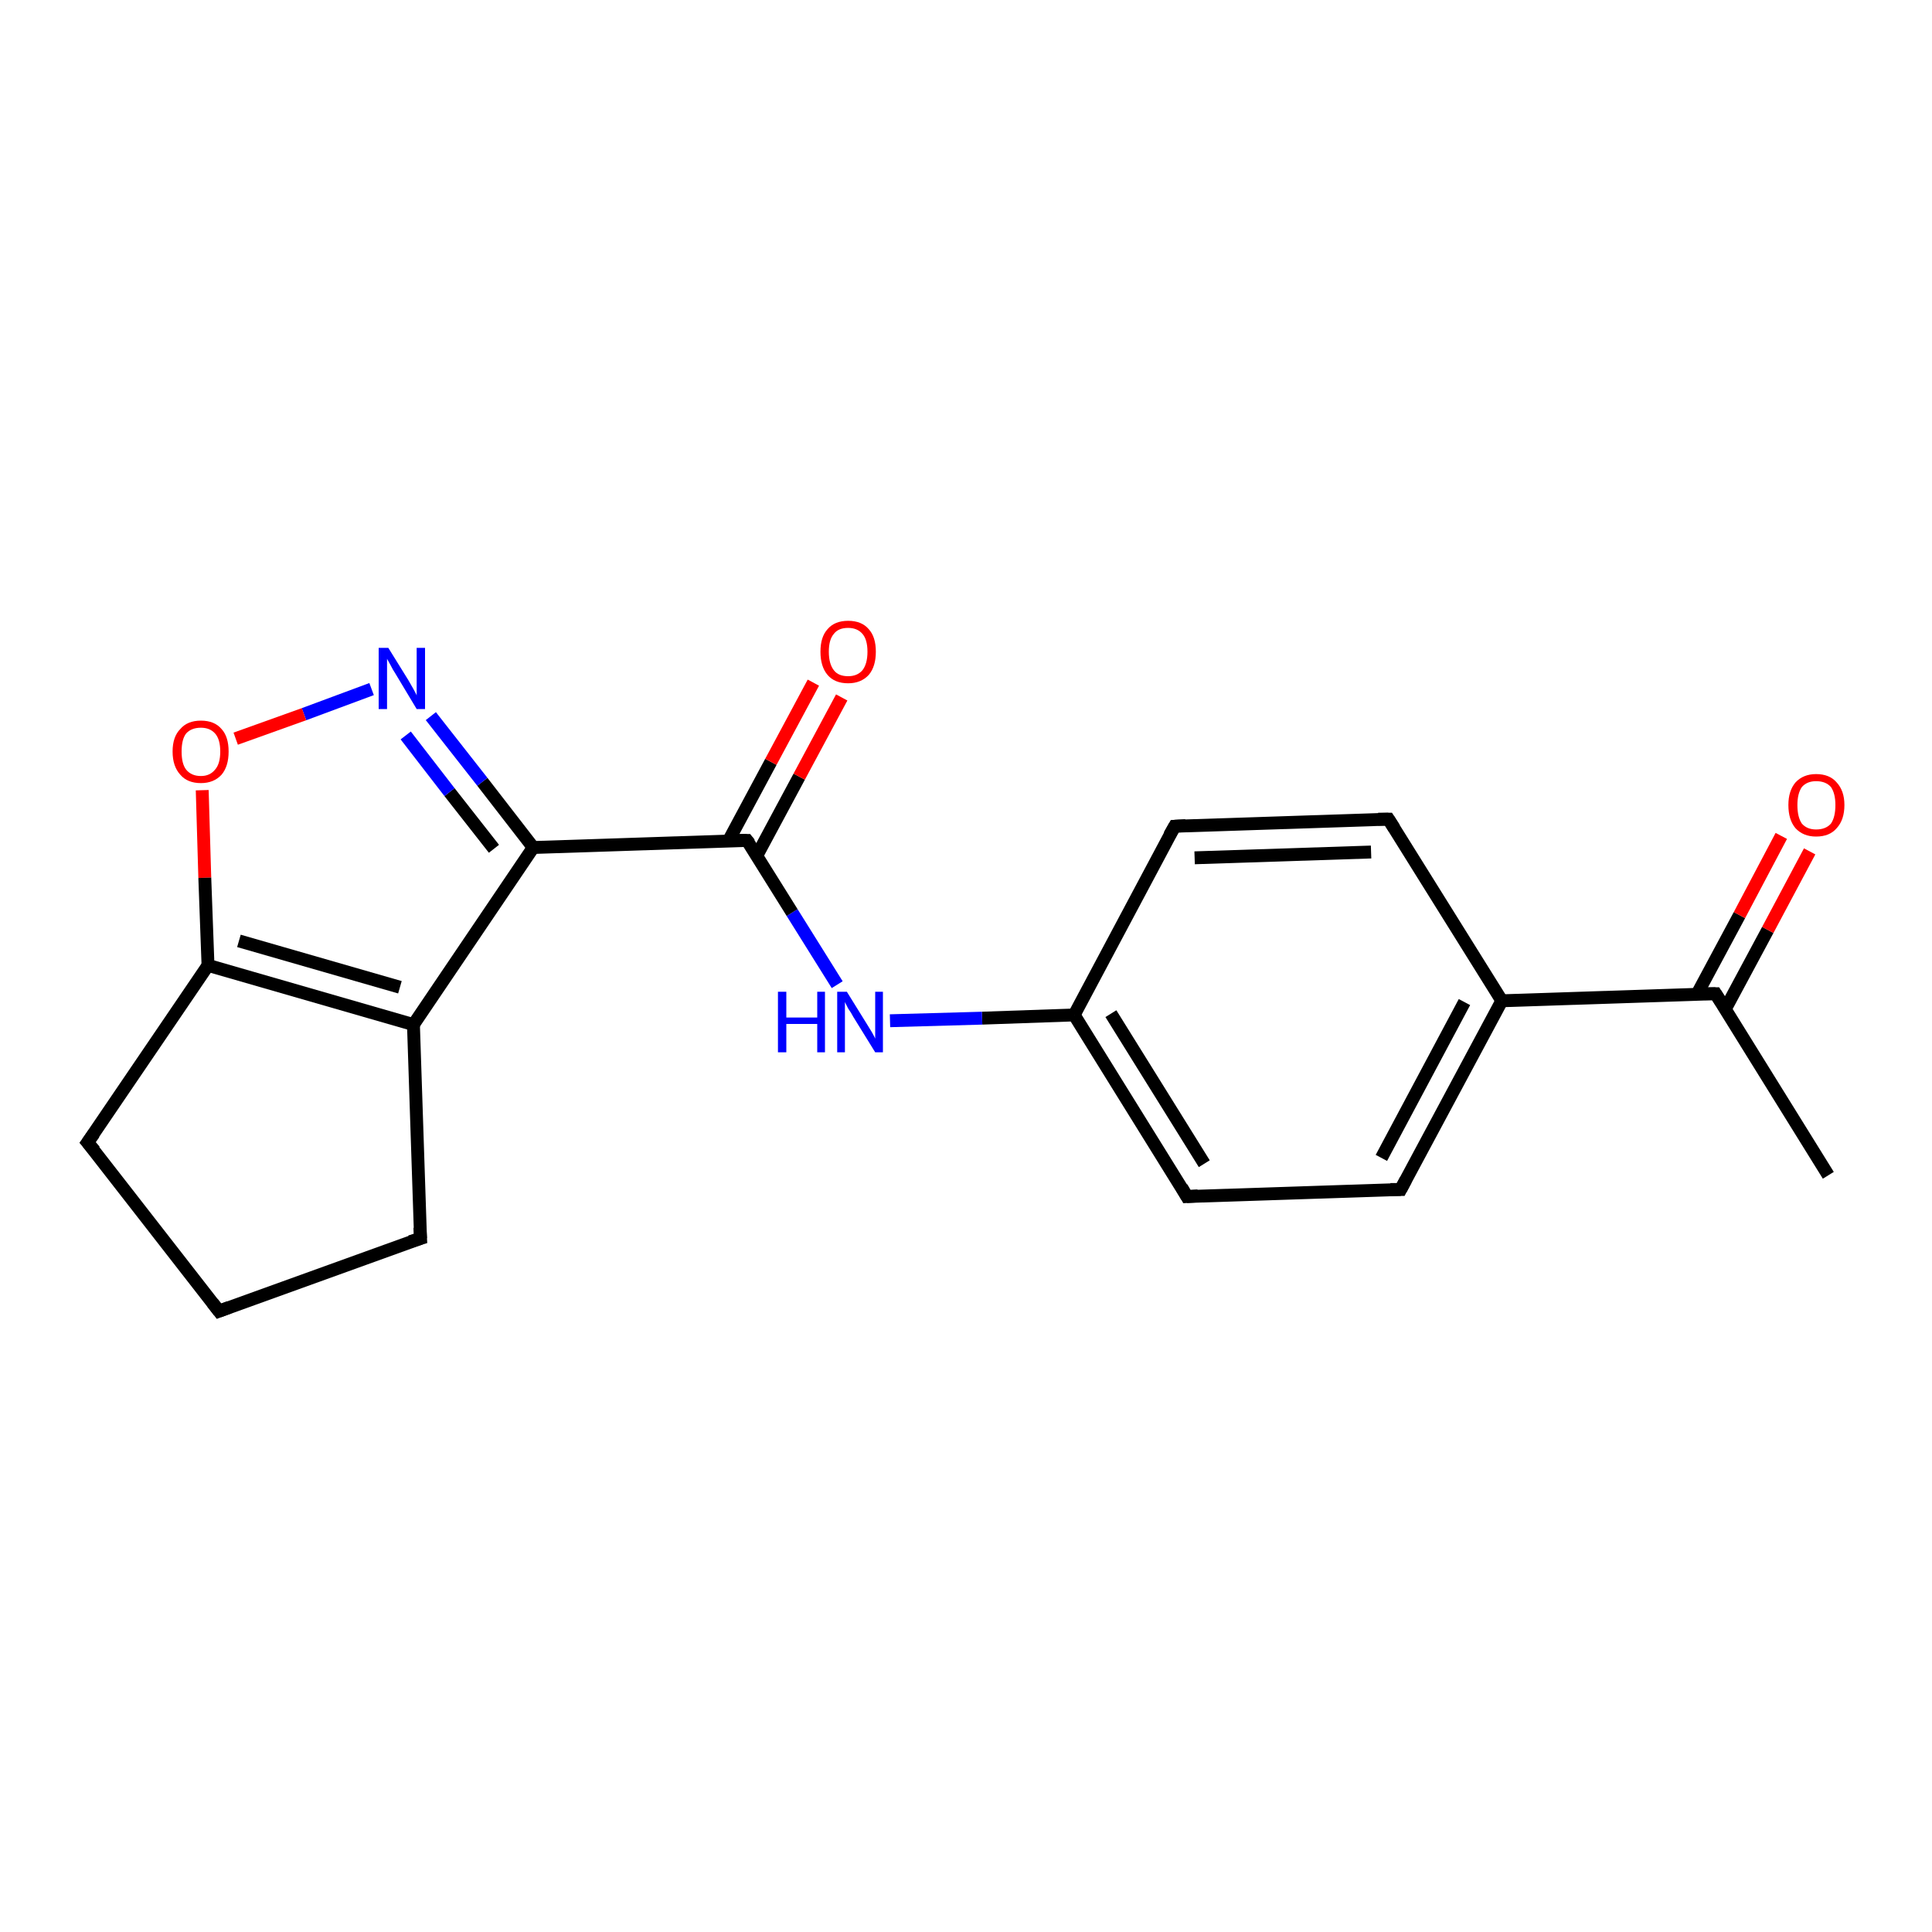 <?xml version='1.0' encoding='iso-8859-1'?>
<svg version='1.1' baseProfile='full'
              xmlns='http://www.w3.org/2000/svg'
                      xmlns:rdkit='http://www.rdkit.org/xml'
                      xmlns:xlink='http://www.w3.org/1999/xlink'
                  xml:space='preserve'
width='300px' height='300px' viewBox='0 0 300 300'>
<!-- END OF HEADER -->
<rect style='opacity:1.0;fill:#FFFFFF;stroke:none' width='300.0' height='300.0' x='0.0' y='0.0'> </rect>
<path class='bond-0 atom-0 atom-1' d='M 283.9,182.5 L 266.4,154.3' style='fill:none;fill-rule:evenodd;stroke:#000000;stroke-width:2.0px;stroke-linecap:butt;stroke-linejoin:miter;stroke-opacity:1' />
<path class='bond-1 atom-1 atom-2' d='M 267.9,156.7 L 274.5,144.4' style='fill:none;fill-rule:evenodd;stroke:#000000;stroke-width:2.0px;stroke-linecap:butt;stroke-linejoin:miter;stroke-opacity:1' />
<path class='bond-1 atom-1 atom-2' d='M 274.5,144.4 L 281.0,132.2' style='fill:none;fill-rule:evenodd;stroke:#FF0000;stroke-width:2.0px;stroke-linecap:butt;stroke-linejoin:miter;stroke-opacity:1' />
<path class='bond-1 atom-1 atom-2' d='M 263.5,154.4 L 270.1,142.1' style='fill:none;fill-rule:evenodd;stroke:#000000;stroke-width:2.0px;stroke-linecap:butt;stroke-linejoin:miter;stroke-opacity:1' />
<path class='bond-1 atom-1 atom-2' d='M 270.1,142.1 L 276.6,129.8' style='fill:none;fill-rule:evenodd;stroke:#FF0000;stroke-width:2.0px;stroke-linecap:butt;stroke-linejoin:miter;stroke-opacity:1' />
<path class='bond-2 atom-1 atom-3' d='M 266.4,154.3 L 233.2,155.4' style='fill:none;fill-rule:evenodd;stroke:#000000;stroke-width:2.0px;stroke-linecap:butt;stroke-linejoin:miter;stroke-opacity:1' />
<path class='bond-3 atom-3 atom-4' d='M 233.2,155.4 L 217.5,184.7' style='fill:none;fill-rule:evenodd;stroke:#000000;stroke-width:2.0px;stroke-linecap:butt;stroke-linejoin:miter;stroke-opacity:1' />
<path class='bond-3 atom-3 atom-4' d='M 227.4,155.6 L 214.5,179.8' style='fill:none;fill-rule:evenodd;stroke:#000000;stroke-width:2.0px;stroke-linecap:butt;stroke-linejoin:miter;stroke-opacity:1' />
<path class='bond-4 atom-4 atom-5' d='M 217.5,184.7 L 184.3,185.8' style='fill:none;fill-rule:evenodd;stroke:#000000;stroke-width:2.0px;stroke-linecap:butt;stroke-linejoin:miter;stroke-opacity:1' />
<path class='bond-5 atom-5 atom-6' d='M 184.3,185.8 L 166.8,157.6' style='fill:none;fill-rule:evenodd;stroke:#000000;stroke-width:2.0px;stroke-linecap:butt;stroke-linejoin:miter;stroke-opacity:1' />
<path class='bond-5 atom-5 atom-6' d='M 187.0,180.7 L 172.5,157.4' style='fill:none;fill-rule:evenodd;stroke:#000000;stroke-width:2.0px;stroke-linecap:butt;stroke-linejoin:miter;stroke-opacity:1' />
<path class='bond-6 atom-6 atom-7' d='M 166.8,157.6 L 152.5,158.1' style='fill:none;fill-rule:evenodd;stroke:#000000;stroke-width:2.0px;stroke-linecap:butt;stroke-linejoin:miter;stroke-opacity:1' />
<path class='bond-6 atom-6 atom-7' d='M 152.5,158.1 L 138.2,158.5' style='fill:none;fill-rule:evenodd;stroke:#0000FF;stroke-width:2.0px;stroke-linecap:butt;stroke-linejoin:miter;stroke-opacity:1' />
<path class='bond-7 atom-7 atom-8' d='M 130.0,152.9 L 123.0,141.7' style='fill:none;fill-rule:evenodd;stroke:#0000FF;stroke-width:2.0px;stroke-linecap:butt;stroke-linejoin:miter;stroke-opacity:1' />
<path class='bond-7 atom-7 atom-8' d='M 123.0,141.7 L 116.0,130.5' style='fill:none;fill-rule:evenodd;stroke:#000000;stroke-width:2.0px;stroke-linecap:butt;stroke-linejoin:miter;stroke-opacity:1' />
<path class='bond-8 atom-8 atom-9' d='M 117.5,132.9 L 124.1,120.6' style='fill:none;fill-rule:evenodd;stroke:#000000;stroke-width:2.0px;stroke-linecap:butt;stroke-linejoin:miter;stroke-opacity:1' />
<path class='bond-8 atom-8 atom-9' d='M 124.1,120.6 L 130.7,108.3' style='fill:none;fill-rule:evenodd;stroke:#FF0000;stroke-width:2.0px;stroke-linecap:butt;stroke-linejoin:miter;stroke-opacity:1' />
<path class='bond-8 atom-8 atom-9' d='M 113.1,130.6 L 119.7,118.3' style='fill:none;fill-rule:evenodd;stroke:#000000;stroke-width:2.0px;stroke-linecap:butt;stroke-linejoin:miter;stroke-opacity:1' />
<path class='bond-8 atom-8 atom-9' d='M 119.7,118.3 L 126.3,106.0' style='fill:none;fill-rule:evenodd;stroke:#FF0000;stroke-width:2.0px;stroke-linecap:butt;stroke-linejoin:miter;stroke-opacity:1' />
<path class='bond-9 atom-8 atom-10' d='M 116.0,130.5 L 82.8,131.6' style='fill:none;fill-rule:evenodd;stroke:#000000;stroke-width:2.0px;stroke-linecap:butt;stroke-linejoin:miter;stroke-opacity:1' />
<path class='bond-10 atom-10 atom-11' d='M 82.8,131.6 L 74.9,121.4' style='fill:none;fill-rule:evenodd;stroke:#000000;stroke-width:2.0px;stroke-linecap:butt;stroke-linejoin:miter;stroke-opacity:1' />
<path class='bond-10 atom-10 atom-11' d='M 74.9,121.4 L 66.9,111.2' style='fill:none;fill-rule:evenodd;stroke:#0000FF;stroke-width:2.0px;stroke-linecap:butt;stroke-linejoin:miter;stroke-opacity:1' />
<path class='bond-10 atom-10 atom-11' d='M 76.7,131.8 L 69.8,123.0' style='fill:none;fill-rule:evenodd;stroke:#000000;stroke-width:2.0px;stroke-linecap:butt;stroke-linejoin:miter;stroke-opacity:1' />
<path class='bond-10 atom-10 atom-11' d='M 69.8,123.0 L 63.0,114.2' style='fill:none;fill-rule:evenodd;stroke:#0000FF;stroke-width:2.0px;stroke-linecap:butt;stroke-linejoin:miter;stroke-opacity:1' />
<path class='bond-11 atom-11 atom-12' d='M 57.7,107.0 L 47.2,110.9' style='fill:none;fill-rule:evenodd;stroke:#0000FF;stroke-width:2.0px;stroke-linecap:butt;stroke-linejoin:miter;stroke-opacity:1' />
<path class='bond-11 atom-11 atom-12' d='M 47.2,110.9 L 36.6,114.7' style='fill:none;fill-rule:evenodd;stroke:#FF0000;stroke-width:2.0px;stroke-linecap:butt;stroke-linejoin:miter;stroke-opacity:1' />
<path class='bond-12 atom-12 atom-13' d='M 31.4,122.7 L 31.8,136.3' style='fill:none;fill-rule:evenodd;stroke:#FF0000;stroke-width:2.0px;stroke-linecap:butt;stroke-linejoin:miter;stroke-opacity:1' />
<path class='bond-12 atom-12 atom-13' d='M 31.8,136.3 L 32.3,149.9' style='fill:none;fill-rule:evenodd;stroke:#000000;stroke-width:2.0px;stroke-linecap:butt;stroke-linejoin:miter;stroke-opacity:1' />
<path class='bond-13 atom-13 atom-14' d='M 32.3,149.9 L 64.2,159.1' style='fill:none;fill-rule:evenodd;stroke:#000000;stroke-width:2.0px;stroke-linecap:butt;stroke-linejoin:miter;stroke-opacity:1' />
<path class='bond-13 atom-13 atom-14' d='M 37.1,146.1 L 62.1,153.3' style='fill:none;fill-rule:evenodd;stroke:#000000;stroke-width:2.0px;stroke-linecap:butt;stroke-linejoin:miter;stroke-opacity:1' />
<path class='bond-14 atom-14 atom-15' d='M 64.2,159.1 L 65.3,192.3' style='fill:none;fill-rule:evenodd;stroke:#000000;stroke-width:2.0px;stroke-linecap:butt;stroke-linejoin:miter;stroke-opacity:1' />
<path class='bond-15 atom-15 atom-16' d='M 65.3,192.3 L 34.0,203.6' style='fill:none;fill-rule:evenodd;stroke:#000000;stroke-width:2.0px;stroke-linecap:butt;stroke-linejoin:miter;stroke-opacity:1' />
<path class='bond-16 atom-16 atom-17' d='M 34.0,203.6 L 13.6,177.4' style='fill:none;fill-rule:evenodd;stroke:#000000;stroke-width:2.0px;stroke-linecap:butt;stroke-linejoin:miter;stroke-opacity:1' />
<path class='bond-17 atom-6 atom-18' d='M 166.8,157.6 L 182.4,128.3' style='fill:none;fill-rule:evenodd;stroke:#000000;stroke-width:2.0px;stroke-linecap:butt;stroke-linejoin:miter;stroke-opacity:1' />
<path class='bond-18 atom-18 atom-19' d='M 182.4,128.3 L 215.6,127.2' style='fill:none;fill-rule:evenodd;stroke:#000000;stroke-width:2.0px;stroke-linecap:butt;stroke-linejoin:miter;stroke-opacity:1' />
<path class='bond-18 atom-18 atom-19' d='M 185.5,133.2 L 212.9,132.3' style='fill:none;fill-rule:evenodd;stroke:#000000;stroke-width:2.0px;stroke-linecap:butt;stroke-linejoin:miter;stroke-opacity:1' />
<path class='bond-19 atom-19 atom-3' d='M 215.6,127.2 L 233.2,155.4' style='fill:none;fill-rule:evenodd;stroke:#000000;stroke-width:2.0px;stroke-linecap:butt;stroke-linejoin:miter;stroke-opacity:1' />
<path class='bond-20 atom-14 atom-10' d='M 64.2,159.1 L 82.8,131.6' style='fill:none;fill-rule:evenodd;stroke:#000000;stroke-width:2.0px;stroke-linecap:butt;stroke-linejoin:miter;stroke-opacity:1' />
<path class='bond-21 atom-17 atom-13' d='M 13.6,177.4 L 32.3,149.9' style='fill:none;fill-rule:evenodd;stroke:#000000;stroke-width:2.0px;stroke-linecap:butt;stroke-linejoin:miter;stroke-opacity:1' />
<path d='M 267.3,155.7 L 266.4,154.3 L 264.7,154.3' style='fill:none;stroke:#000000;stroke-width:2.0px;stroke-linecap:butt;stroke-linejoin:miter;stroke-opacity:1;' />
<path d='M 218.3,183.2 L 217.5,184.7 L 215.9,184.7' style='fill:none;stroke:#000000;stroke-width:2.0px;stroke-linecap:butt;stroke-linejoin:miter;stroke-opacity:1;' />
<path d='M 186.0,185.7 L 184.3,185.8 L 183.5,184.4' style='fill:none;stroke:#000000;stroke-width:2.0px;stroke-linecap:butt;stroke-linejoin:miter;stroke-opacity:1;' />
<path d='M 116.4,131.0 L 116.0,130.5 L 114.4,130.5' style='fill:none;stroke:#000000;stroke-width:2.0px;stroke-linecap:butt;stroke-linejoin:miter;stroke-opacity:1;' />
<path d='M 65.2,190.6 L 65.3,192.3 L 63.7,192.8' style='fill:none;stroke:#000000;stroke-width:2.0px;stroke-linecap:butt;stroke-linejoin:miter;stroke-opacity:1;' />
<path d='M 35.6,203.0 L 34.0,203.6 L 33.0,202.3' style='fill:none;stroke:#000000;stroke-width:2.0px;stroke-linecap:butt;stroke-linejoin:miter;stroke-opacity:1;' />
<path d='M 14.7,178.7 L 13.6,177.4 L 14.6,176.0' style='fill:none;stroke:#000000;stroke-width:2.0px;stroke-linecap:butt;stroke-linejoin:miter;stroke-opacity:1;' />
<path d='M 181.6,129.7 L 182.4,128.3 L 184.1,128.2' style='fill:none;stroke:#000000;stroke-width:2.0px;stroke-linecap:butt;stroke-linejoin:miter;stroke-opacity:1;' />
<path d='M 214.0,127.2 L 215.6,127.2 L 216.5,128.6' style='fill:none;stroke:#000000;stroke-width:2.0px;stroke-linecap:butt;stroke-linejoin:miter;stroke-opacity:1;' />
<path class='atom-2' d='M 277.7 125.0
Q 277.7 122.8, 278.8 121.5
Q 280.0 120.2, 282.0 120.2
Q 284.1 120.2, 285.2 121.5
Q 286.4 122.8, 286.4 125.0
Q 286.4 127.3, 285.2 128.6
Q 284.1 129.9, 282.0 129.9
Q 280.0 129.9, 278.8 128.6
Q 277.7 127.3, 277.7 125.0
M 282.0 128.8
Q 283.5 128.8, 284.3 127.9
Q 285.0 126.9, 285.0 125.0
Q 285.0 123.2, 284.3 122.2
Q 283.5 121.3, 282.0 121.3
Q 280.6 121.3, 279.8 122.2
Q 279.1 123.2, 279.1 125.0
Q 279.1 126.9, 279.8 127.9
Q 280.6 128.8, 282.0 128.8
' fill='#FF0000'/>
<path class='atom-7' d='M 120.8 154.0
L 122.1 154.0
L 122.1 158.0
L 126.9 158.0
L 126.9 154.0
L 128.1 154.0
L 128.1 163.4
L 126.9 163.4
L 126.9 159.0
L 122.1 159.0
L 122.1 163.4
L 120.8 163.4
L 120.8 154.0
' fill='#0000FF'/>
<path class='atom-7' d='M 131.5 154.0
L 134.6 159.0
Q 134.9 159.5, 135.4 160.3
Q 135.9 161.2, 135.9 161.3
L 135.9 154.0
L 137.1 154.0
L 137.1 163.4
L 135.9 163.4
L 132.5 157.9
Q 132.2 157.3, 131.7 156.6
Q 131.3 155.8, 131.2 155.6
L 131.2 163.4
L 130.0 163.4
L 130.0 154.0
L 131.5 154.0
' fill='#0000FF'/>
<path class='atom-9' d='M 127.4 101.2
Q 127.4 98.9, 128.5 97.7
Q 129.6 96.4, 131.7 96.4
Q 133.8 96.4, 134.9 97.7
Q 136.0 98.9, 136.0 101.2
Q 136.0 103.5, 134.9 104.8
Q 133.7 106.1, 131.7 106.1
Q 129.6 106.1, 128.5 104.8
Q 127.4 103.5, 127.4 101.2
M 131.7 105.0
Q 133.1 105.0, 133.9 104.1
Q 134.7 103.1, 134.7 101.2
Q 134.7 99.3, 133.9 98.4
Q 133.1 97.5, 131.7 97.5
Q 130.2 97.5, 129.5 98.4
Q 128.7 99.3, 128.7 101.2
Q 128.7 103.1, 129.5 104.1
Q 130.2 105.0, 131.7 105.0
' fill='#FF0000'/>
<path class='atom-11' d='M 60.3 100.6
L 63.4 105.6
Q 63.7 106.1, 64.2 107.0
Q 64.7 107.9, 64.7 108.0
L 64.7 100.6
L 66.0 100.6
L 66.0 110.1
L 64.7 110.1
L 61.4 104.6
Q 61.0 104.0, 60.6 103.2
Q 60.2 102.5, 60.1 102.3
L 60.1 110.1
L 58.8 110.1
L 58.8 100.6
L 60.3 100.6
' fill='#0000FF'/>
<path class='atom-12' d='M 26.8 116.7
Q 26.8 114.4, 28.0 113.2
Q 29.1 111.9, 31.2 111.9
Q 33.3 111.9, 34.4 113.2
Q 35.5 114.4, 35.5 116.7
Q 35.5 119.0, 34.4 120.3
Q 33.2 121.6, 31.2 121.6
Q 29.1 121.6, 28.0 120.3
Q 26.8 119.0, 26.8 116.7
M 31.2 120.5
Q 32.6 120.5, 33.4 119.5
Q 34.2 118.6, 34.2 116.7
Q 34.2 114.8, 33.4 113.9
Q 32.6 113.0, 31.2 113.0
Q 29.7 113.0, 28.9 113.9
Q 28.2 114.8, 28.2 116.7
Q 28.2 118.6, 28.9 119.5
Q 29.7 120.5, 31.2 120.5
' fill='#FF0000'/>
</svg>
